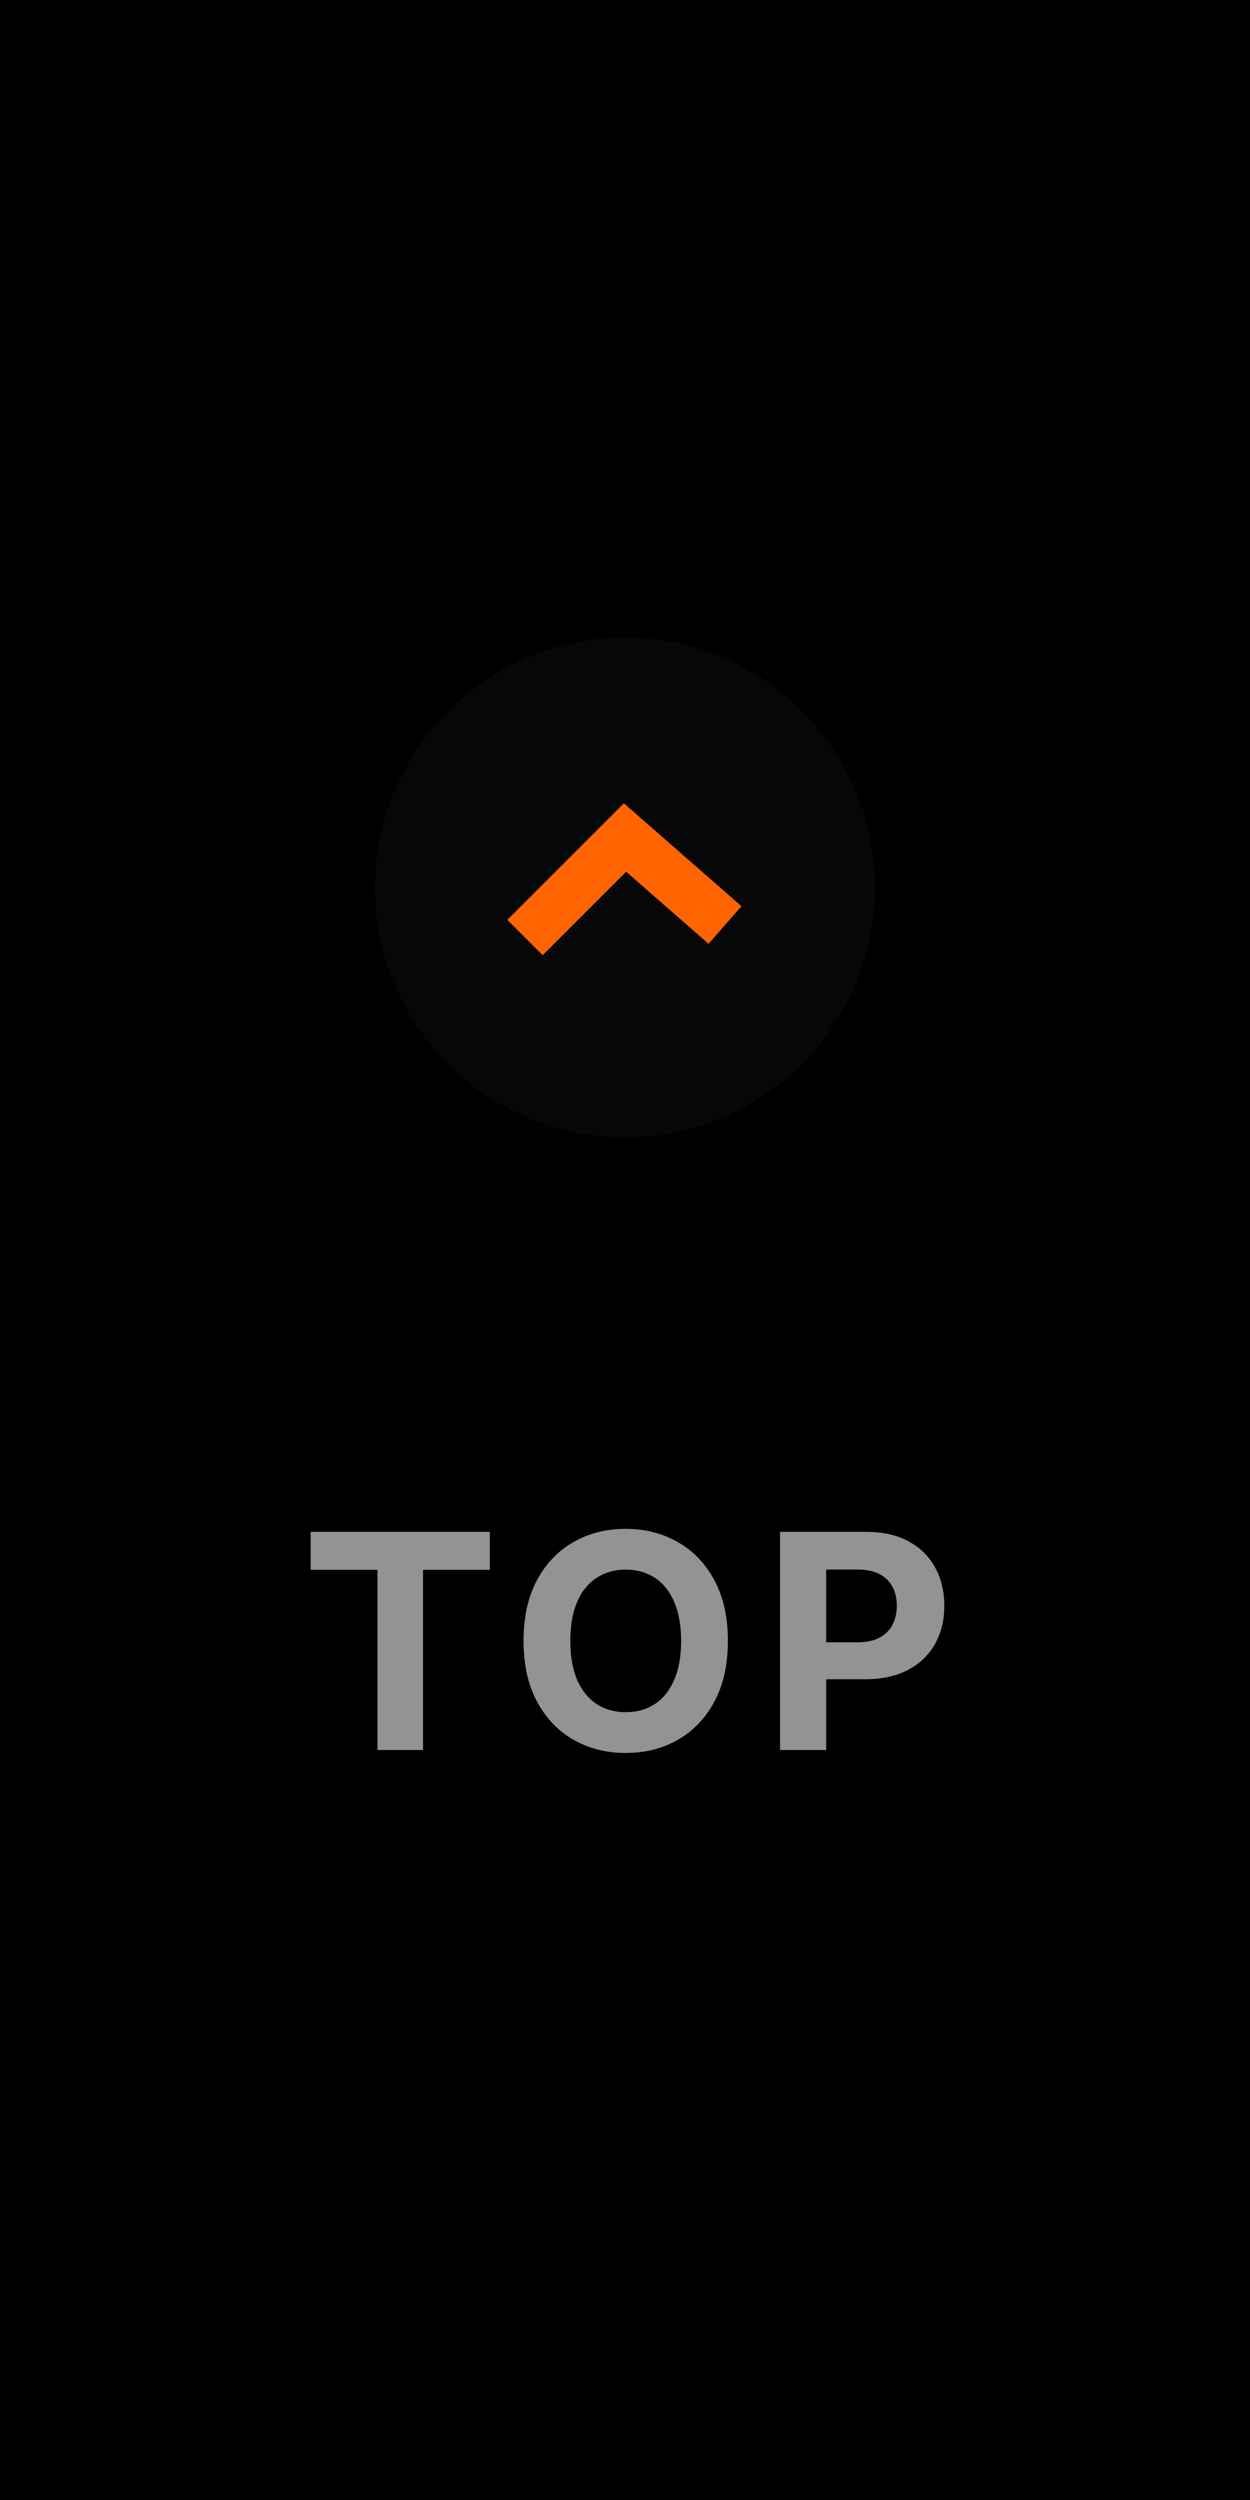 <svg xmlns="http://www.w3.org/2000/svg" width="50" height="100" viewBox="0 0 50 100" fill="none"><rect y="100" width="100" height="50" transform="rotate(-90 0 100)" fill="black"></rect><path d="M12.426 62.794V61.273H19.594V62.794H16.922V70H15.098V62.794H12.426ZM29.116 65.636C29.116 66.588 28.935 67.398 28.574 68.065C28.216 68.733 27.728 69.243 27.108 69.595C26.492 69.945 25.799 70.119 25.029 70.119C24.253 70.119 23.557 69.943 22.941 69.591C22.324 69.239 21.837 68.729 21.479 68.061C21.121 67.394 20.942 66.585 20.942 65.636C20.942 64.685 21.121 63.875 21.479 63.207C21.837 62.54 22.324 62.031 22.941 61.682C23.557 61.33 24.253 61.153 25.029 61.153C25.799 61.153 26.492 61.33 27.108 61.682C27.728 62.031 28.216 62.54 28.574 63.207C28.935 63.875 29.116 64.685 29.116 65.636ZM27.245 65.636C27.245 65.02 27.152 64.5 26.968 64.077C26.786 63.653 26.529 63.332 26.197 63.114C25.864 62.895 25.475 62.785 25.029 62.785C24.583 62.785 24.194 62.895 23.861 63.114C23.529 63.332 23.27 63.653 23.086 64.077C22.904 64.5 22.813 65.02 22.813 65.636C22.813 66.253 22.904 66.773 23.086 67.196C23.27 67.619 23.529 67.94 23.861 68.159C24.194 68.378 24.583 68.487 25.029 68.487C25.475 68.487 25.864 68.378 26.197 68.159C26.529 67.94 26.786 67.619 26.968 67.196C27.152 66.773 27.245 66.253 27.245 65.636ZM31.202 70V61.273H34.646C35.307 61.273 35.871 61.399 36.337 61.652C36.803 61.902 37.158 62.25 37.403 62.696C37.65 63.139 37.773 63.651 37.773 64.23C37.773 64.81 37.648 65.321 37.398 65.764C37.148 66.207 36.786 66.553 36.312 66.8C35.84 67.047 35.269 67.171 34.599 67.171H32.404V65.692H34.3C34.656 65.692 34.948 65.631 35.178 65.508C35.411 65.383 35.584 65.212 35.698 64.993C35.815 64.771 35.873 64.517 35.873 64.23C35.873 63.94 35.815 63.688 35.698 63.472C35.584 63.253 35.411 63.084 35.178 62.965C34.945 62.842 34.65 62.781 34.292 62.781H33.048V70H31.202Z" fill="#939393"></path><circle cx="25" cy="35.5" r="10" transform="rotate(-90 25 35.5)" fill="#070707"></circle><path d="M21 37.5L25 33.5L29 37" stroke="#FF6400" stroke-width="2"></path></svg>